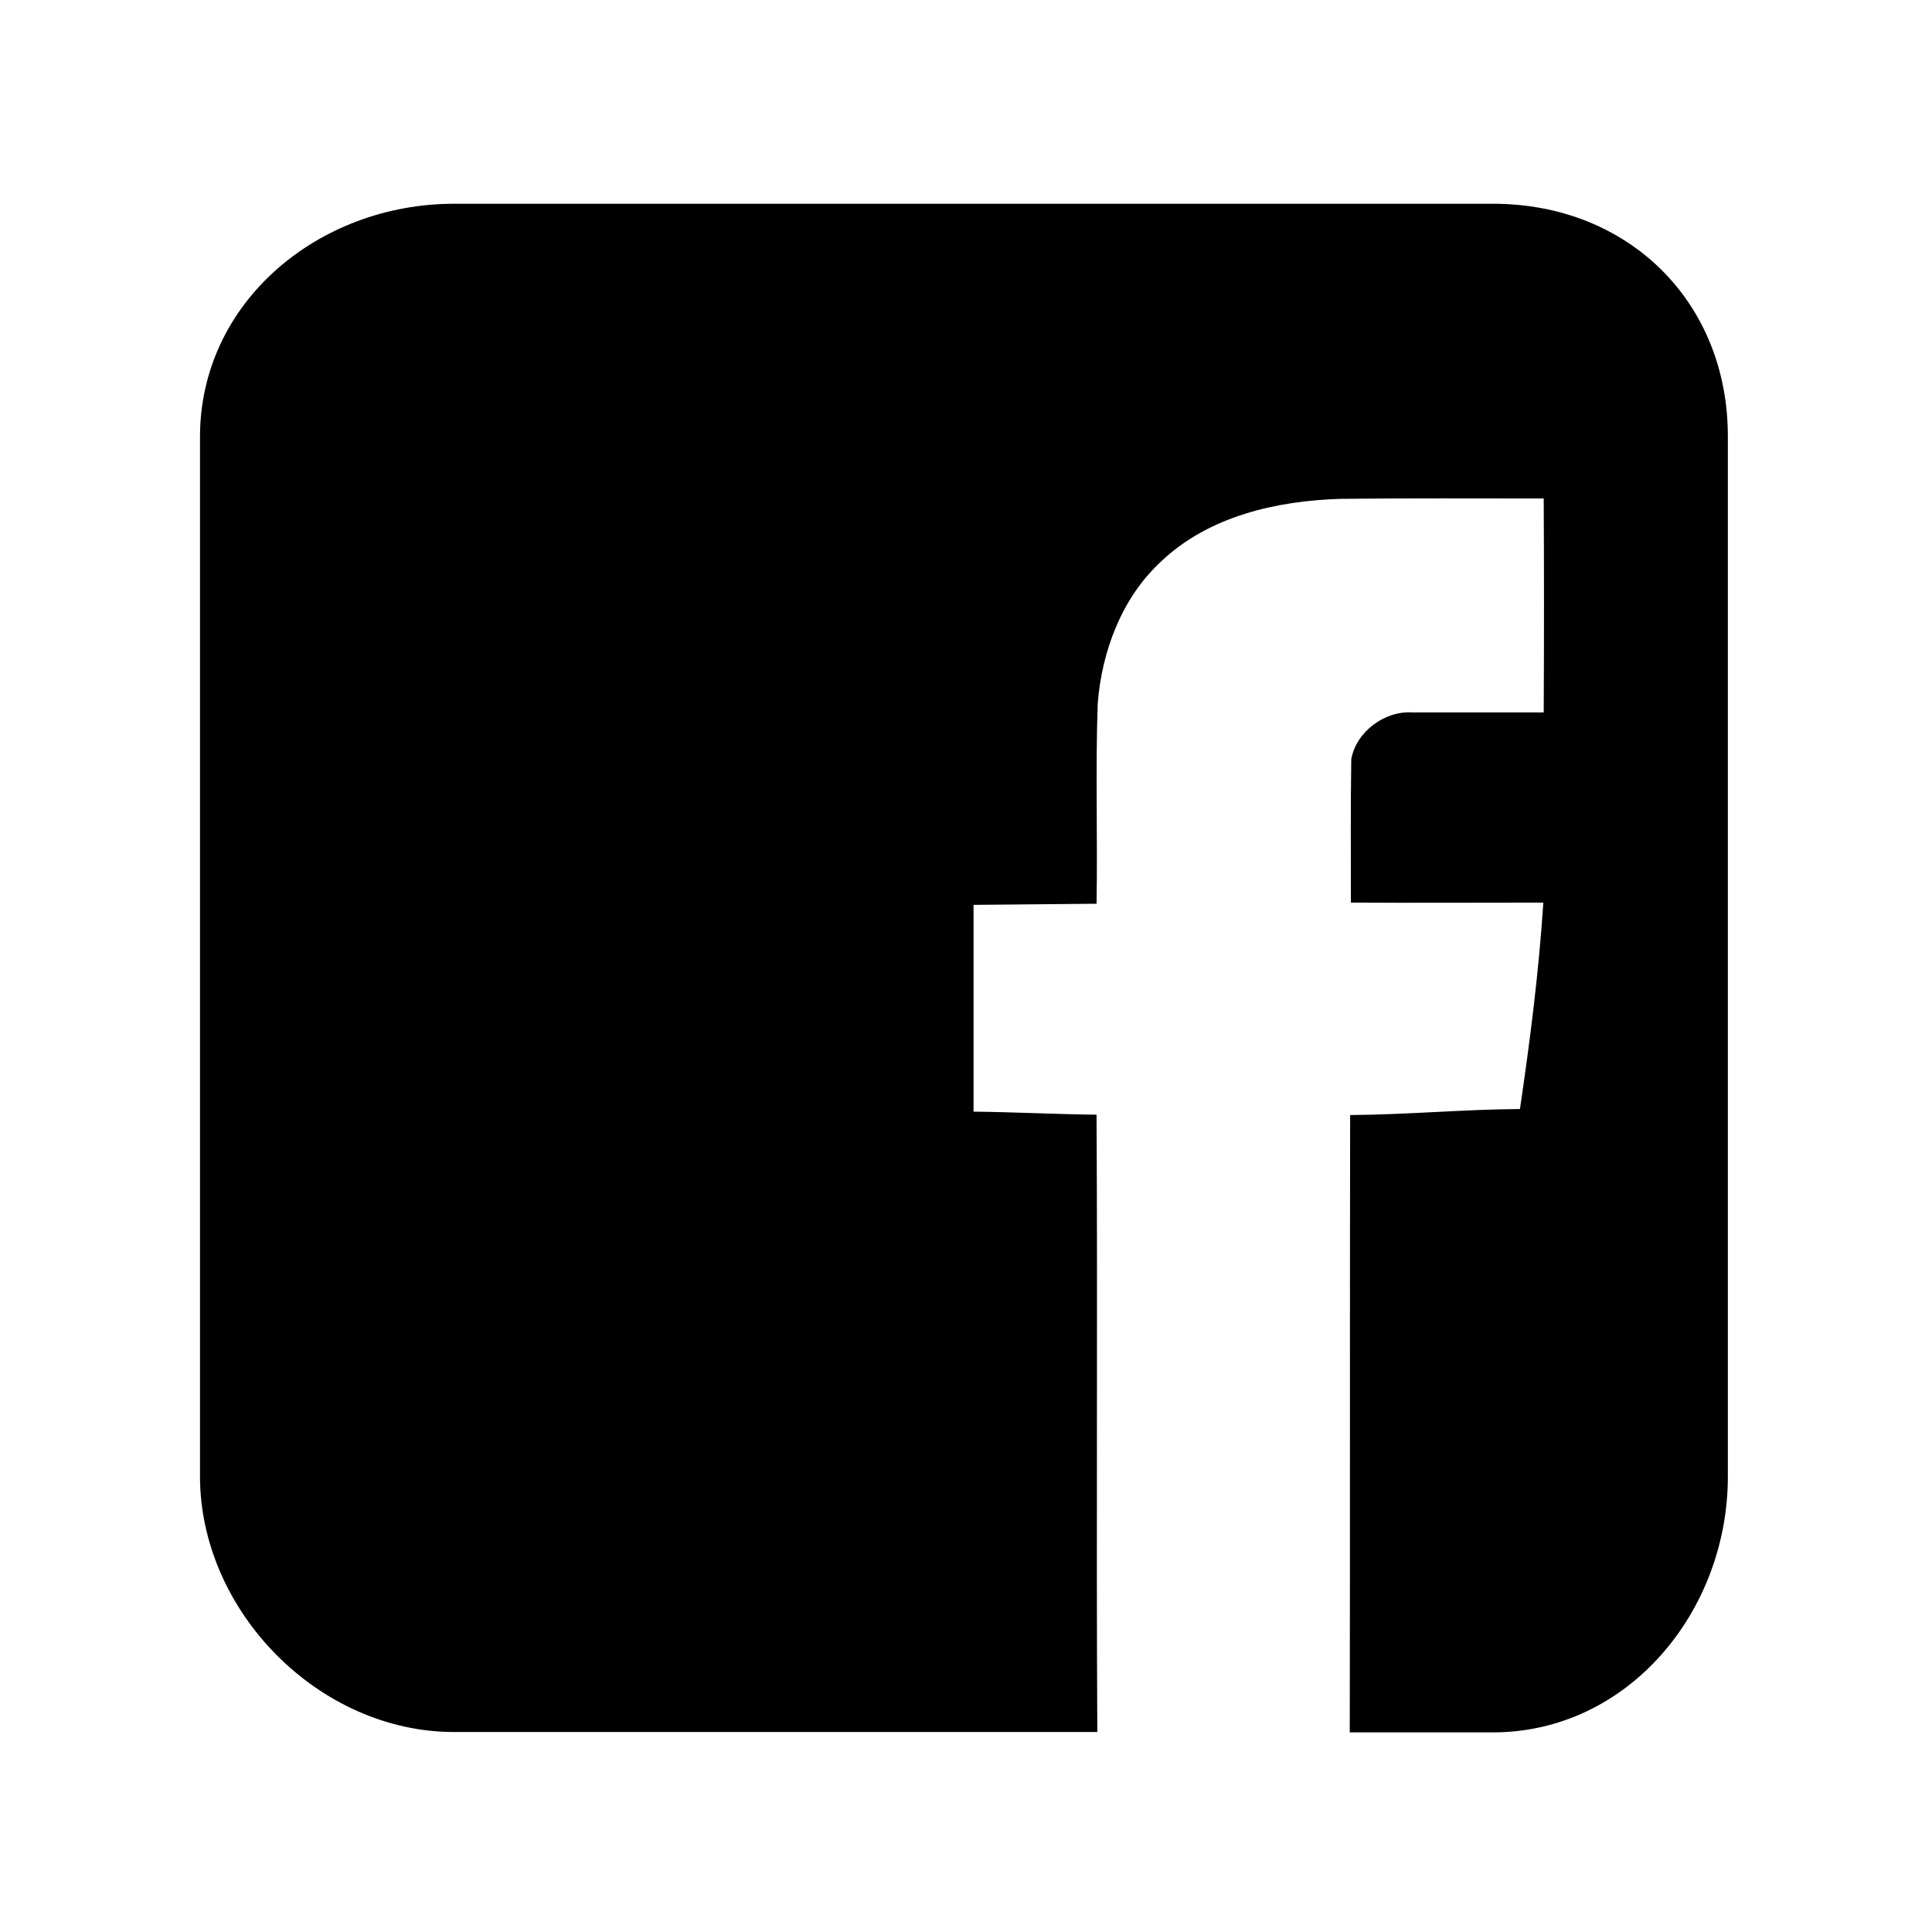 <?xml version="1.0" encoding="utf-8"?>
<!-- Generator: Adobe Illustrator 19.0.0, SVG Export Plug-In . SVG Version: 6.00 Build 0)  -->
<svg version="1.1" id="Layer_1" xmlns="http://www.w3.org/2000/svg" xmlns:xlink="http://www.w3.org/1999/xlink" x="0px" y="0px"
	 viewBox="192 -192 512 512" style="enable-background:new 192 -192 512 512;" xml:space="preserve">
<path d="M587.7-138H312.3c-35.8,0-67.3,26-67.3,61.8v275.4c0,35.8,31.5,67.8,67.3,67.8h170.5c-0.3-53.1,0.1-112.2-0.2-163.6
	c-10.9-0.1-21.8-0.7-32.6-0.8c0-18.2,0-36.7,0-54.8c10.9-0.1,21.7-0.2,32.6-0.3c0.3-17.7-0.3-35.4,0.3-53c1.1-14,6.4-28.1,16.8-37.7
	c12.6-12,30.6-16.1,47.6-16.6c17.9-0.2,35.8-0.1,53.8-0.1c0.1,18.9,0.1,37.8,0,56.7c-11.6,0-23.2,0-34.8,0
	c-7.3-0.5-14.9,5.1-16.2,12.4c-0.2,12.7-0.1,25.3-0.1,38c17,0.1,34,0,51,0c-1.2,18.3-3.5,36.5-6.2,54.7c-15,0.1-30,1.5-45,1.6
	c-0.1,51.3,0,110.5-0.1,163.6h37.9c35.8,0,62.3-32,62.3-67.8V-76.2C650-112,623.5-138,587.7-138z"/>
</svg>
